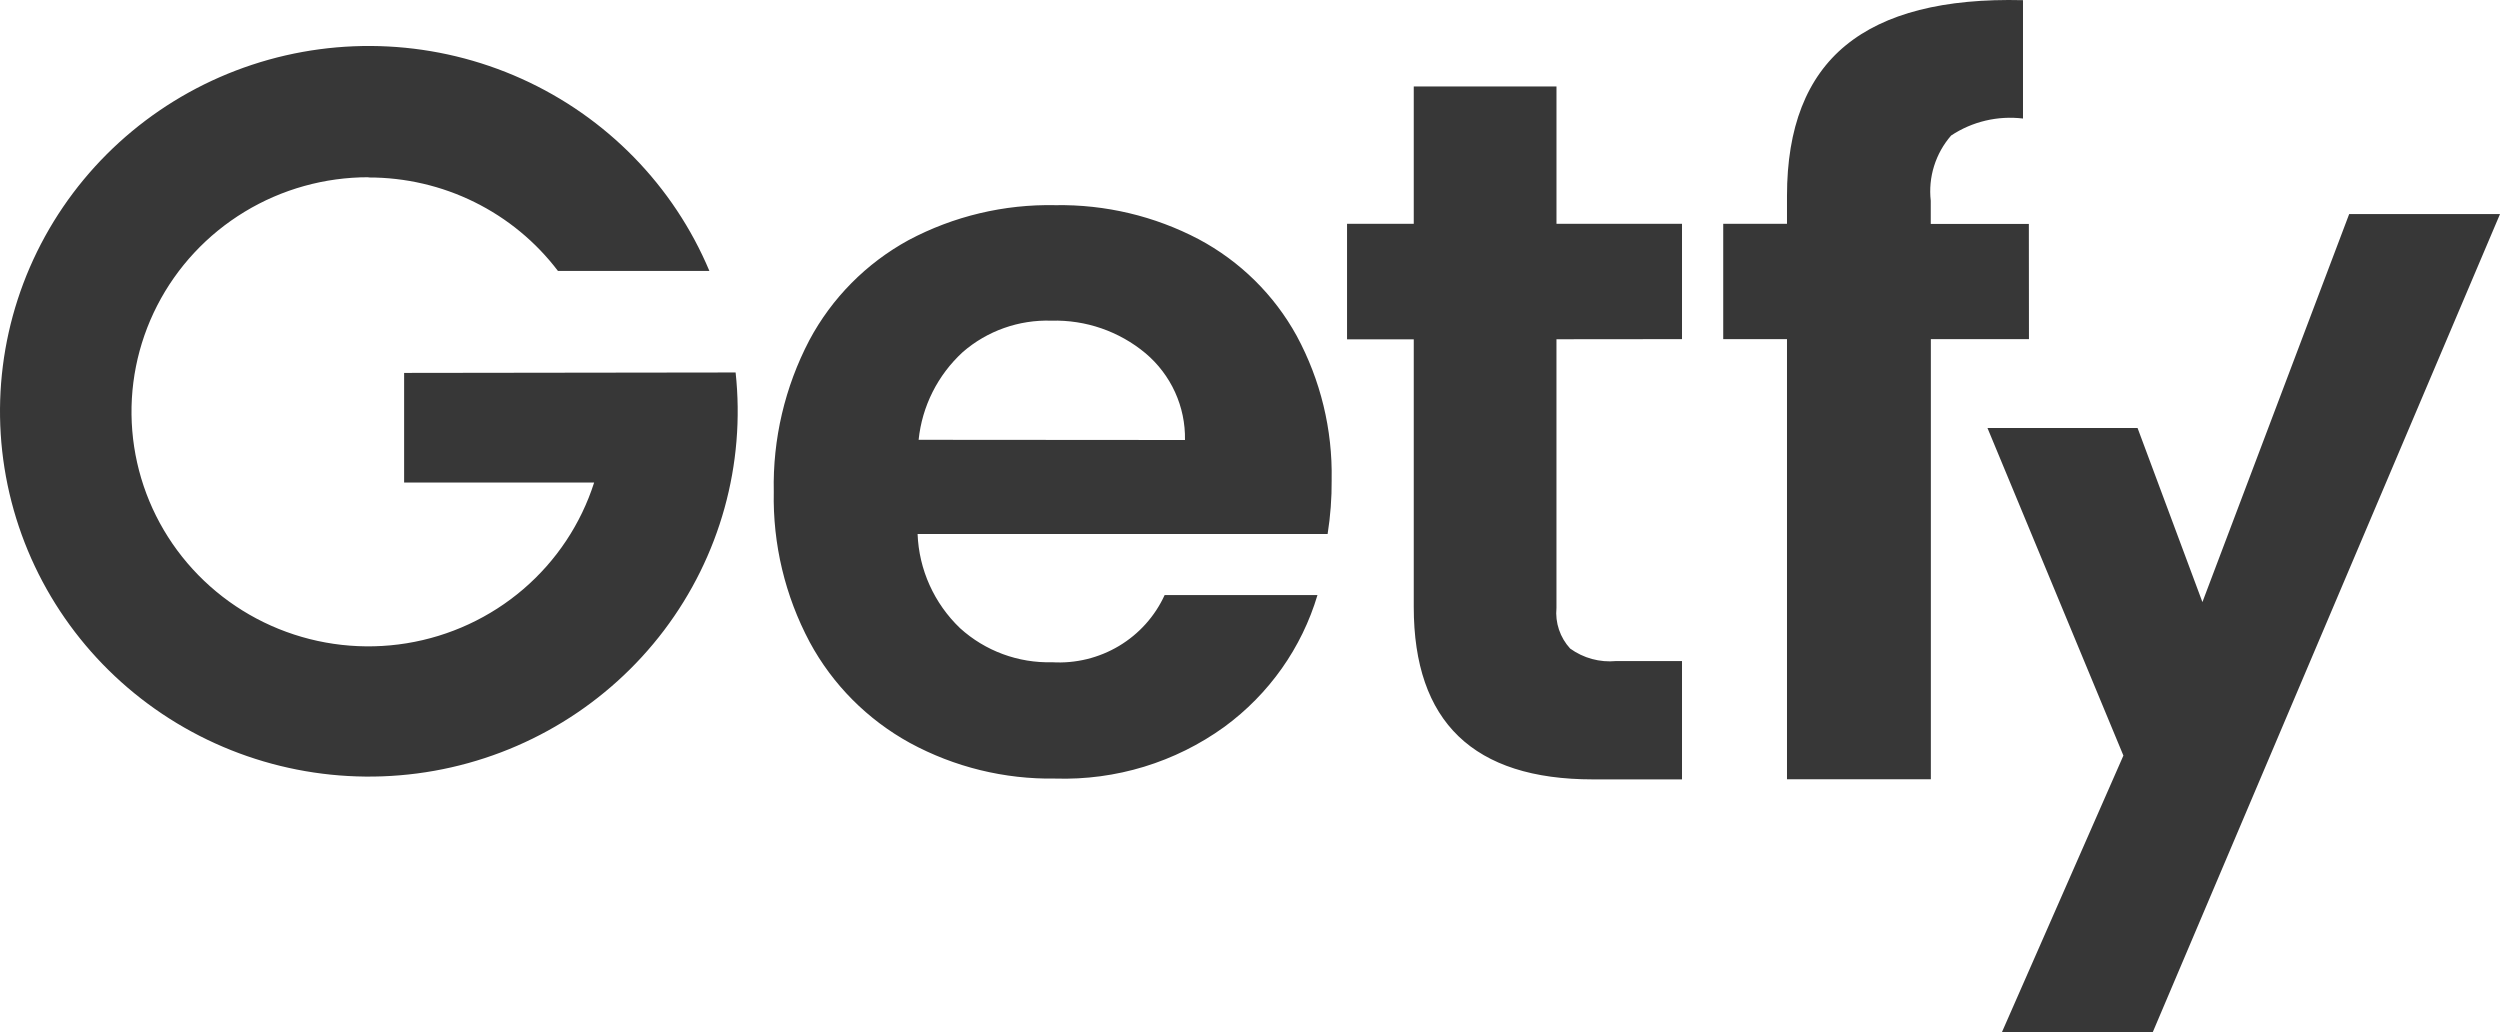 <svg width="419" height="173" viewBox="0 0 419 173" fill="none" xmlns="http://www.w3.org/2000/svg">
<path d="M223.183 80.408C223.348 72.007 221.332 63.705 217.33 56.296C213.557 49.425 207.843 43.792 200.889 40.086C193.502 36.208 185.243 34.247 176.884 34.387C168.306 34.208 159.826 36.227 152.267 40.249C145.19 44.121 139.409 49.958 135.637 57.041C131.541 64.874 129.494 73.6 129.685 82.419C129.503 91.19 131.575 99.862 135.707 107.622C139.549 114.739 145.384 120.606 152.51 124.52C159.965 128.568 168.355 130.625 176.855 130.488C187.009 130.807 196.98 127.762 205.188 121.833C212.686 116.349 218.17 108.59 220.807 99.737H195.192C193.572 103.281 190.905 106.254 187.542 108.264C184.179 110.274 180.279 111.226 176.358 110.993C170.659 111.149 165.122 109.105 160.916 105.293C156.568 101.138 154.014 95.478 153.788 89.498H222.509C222.983 86.497 223.21 83.462 223.187 80.424L223.183 80.408ZM153.961 73.712C154.538 68.082 157.169 62.854 161.359 59.008C165.453 55.451 170.759 53.569 176.202 53.744C181.961 53.582 187.58 55.526 191.986 59.203C194.106 60.991 195.799 63.223 196.944 65.737C198.088 68.252 198.655 70.986 198.603 73.744L153.961 73.712ZM260.863 56.858V101.89C260.747 103.12 260.89 104.361 261.285 105.533C261.68 106.705 262.317 107.782 263.156 108.697C265.382 110.308 268.127 111.054 270.871 110.793H281.904V130.626H266.971C246.953 130.626 236.945 120.992 236.945 101.723V56.874H225.764V37.513H236.945V14.493H260.867V37.513H281.904V56.838L260.863 56.858ZM393.721 35.881L369.125 100.909L358.257 71.737H333.102L355.882 126.633L335.519 173H360.798L419 35.881H393.721ZM340.053 56.838H323.611V130.61H299.5V56.838H288.813V37.513H299.5V32.807C299.5 21.387 302.78 12.986 309.34 7.605C315.9 2.223 325.805 -0.302 339.054 0.029V19.866C334.823 19.355 330.547 20.366 327.006 22.716C325.709 24.208 324.737 25.949 324.15 27.831C323.563 29.712 323.374 31.693 323.595 33.65V37.526H340.036L340.053 56.838ZM61.762 29.705C54.427 29.7 47.234 31.707 40.982 35.505C34.729 39.303 29.661 44.742 26.34 51.219C23.019 57.696 21.575 64.957 22.169 72.198C22.762 79.438 25.369 86.374 29.701 92.236C34.033 98.098 39.92 102.657 46.709 105.406C53.498 108.155 60.924 108.988 68.162 107.811C75.4 106.634 82.167 103.494 87.712 98.74C93.257 93.985 97.364 87.802 99.577 80.876H67.73V62.5L123.289 62.427C124.95 77.816 120.664 93.256 111.295 105.641C101.926 118.027 88.169 126.439 72.79 129.186C57.412 131.932 41.555 128.809 28.407 120.445C15.26 112.08 5.799 99.095 1.928 84.102C-1.944 69.108 0.061 53.219 7.539 39.63C15.018 26.042 27.415 15.762 42.236 10.859C57.057 5.957 73.203 6.795 87.426 13.205C101.649 19.616 112.892 31.122 118.895 45.411H93.514C89.816 40.538 85.023 36.585 79.514 33.866C74.006 31.147 67.933 29.736 61.778 29.746" fill="#373737"/>
</svg>
